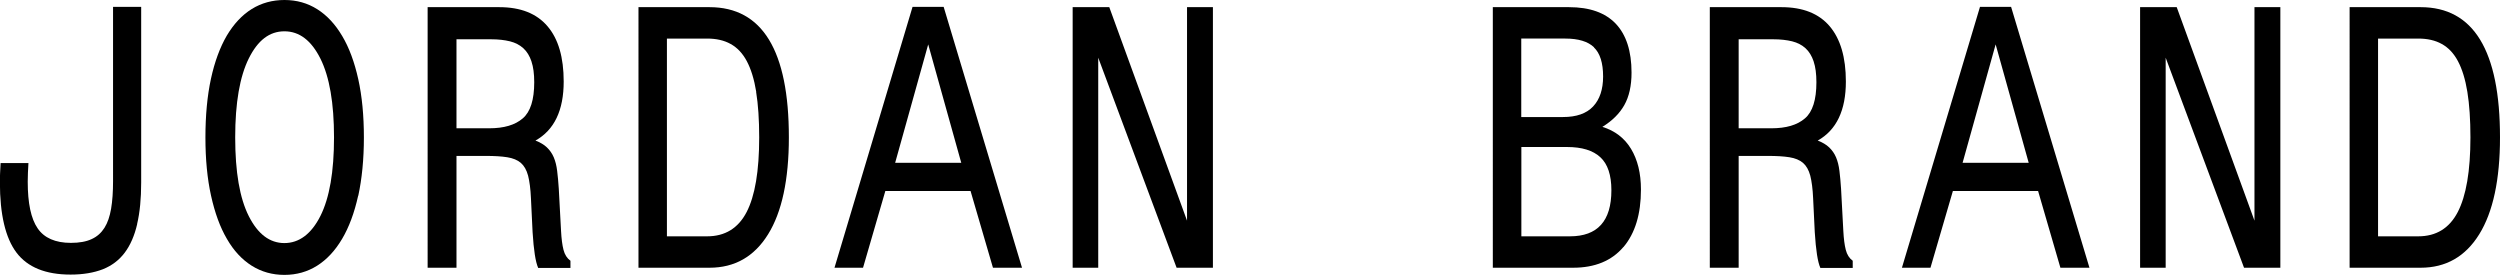 <?xml version="1.0" encoding="UTF-8"?><svg id="Layer_1" xmlns="http://www.w3.org/2000/svg" viewBox="0 0 244.37 26.87"><path d="m13.41,21.9c-.26,1.13-.67,2.07-1.22,2.8-.55.73-1.26,1.27-2.14,1.62-.88.34-1.93.52-3.15.52-2.45,0-4.21-.72-5.29-2.15-1.08-1.43-1.62-3.73-1.62-6.88,0-.31,0-.62.02-.92.01-.3.03-.62.05-.95h2.72c-.02.33-.04.65-.05.95-.01.3-.02.6-.02.88,0,2.09.32,3.61.97,4.55.64.94,1.73,1.42,3.25,1.42.82,0,1.5-.12,2.03-.37.53-.24.94-.61,1.25-1.1s.52-1.11.65-1.87c.13-.76.19-1.66.19-2.7V.67h2.75v17.17c0,1.58-.13,2.93-.4,4.07Z"/><path d="m35.01,19.13c-.37,1.67-.89,3.07-1.57,4.22-.68,1.15-1.49,2.02-2.44,2.62-.95.6-2.02.9-3.2.9s-2.25-.3-3.2-.9c-.95-.6-1.76-1.47-2.42-2.62-.67-1.14-1.18-2.55-1.55-4.22-.37-1.67-.55-3.57-.55-5.7s.18-4.07.54-5.73.88-3.07,1.55-4.22c.68-1.14,1.49-2.01,2.44-2.6.95-.59,2.02-.88,3.2-.88s2.25.3,3.2.9c.95.6,1.76,1.47,2.44,2.62.68,1.14,1.2,2.55,1.57,4.22.37,1.67.55,3.57.55,5.7s-.19,4.03-.55,5.7Zm-3.69-13.4c-.89-1.78-2.06-2.67-3.52-2.67s-2.6.88-3.48,2.65-1.33,4.34-1.33,7.72.44,5.94,1.33,7.7c.89,1.76,2.05,2.63,3.48,2.63s2.63-.88,3.52-2.65,1.33-4.33,1.33-7.68-.44-5.92-1.33-7.7Z"/><path d="m52.6,26.17c-.25-.56-.43-1.71-.54-3.47l-.16-3.3c-.04-.93-.14-1.68-.28-2.23-.15-.56-.39-.97-.71-1.25-.33-.28-.77-.46-1.33-.55-.56-.09-1.26-.13-2.11-.13h-2.85v10.93h-2.82V.7h7c2.09,0,3.66.62,4.72,1.87,1.06,1.24,1.58,3.04,1.58,5.4,0,2.82-.92,4.74-2.76,5.77.46.18.84.4,1.12.67.28.27.51.59.67.97.16.38.27.82.33,1.32.06.5.12,1.08.16,1.75l.22,4.1c.04.78.12,1.4.24,1.87.12.47.34.82.68,1.07v.7h-3.17Zm-.65-20.17c-.18-.53-.44-.96-.79-1.28-.35-.32-.79-.55-1.31-.68-.53-.13-1.14-.2-1.84-.2h-3.39v8.7h3.2c1.44,0,2.53-.32,3.28-.97.75-.64,1.12-1.82,1.12-3.53,0-.82-.09-1.5-.27-2.03Z"/><path d="m75.08,22.9c-1.35,2.18-3.26,3.27-5.73,3.27h-6.94V.7h6.94c5.17,0,7.76,4.24,7.76,12.73,0,4.13-.68,7.29-2.03,9.47Zm-1.16-13.92c-.2-1.23-.51-2.23-.92-3s-.94-1.33-1.58-1.68c-.64-.36-1.41-.53-2.3-.53h-3.93v19.33h3.93c1.75,0,3.04-.79,3.86-2.37.82-1.58,1.23-4.01,1.23-7.3,0-1.73-.1-3.22-.3-4.45Z"/><path d="m97.06,26.17l-2.19-7.5h-8.33l-2.18,7.5h-2.79L89.2.67h3.04l7.66,25.5h-2.85Zm-6.33-21.83l-3.23,11.57h6.46l-3.23-11.57Z"/><path d="m115.01,26.17l-7.66-20.53v20.53h-2.5V.7h3.58l7.6,20.87V.7h2.53v25.47h-3.55Z"/><path d="m158.68,24.15c-1.14,1.34-2.78,2.02-4.91,2.02h-7.85V.7h7.44c2.03,0,3.55.54,4.58,1.62,1.02,1.08,1.54,2.67,1.54,4.78,0,1.29-.24,2.35-.71,3.18-.47.83-1.19,1.54-2.14,2.12,1.22.38,2.16,1.09,2.8,2.15.64,1.06.97,2.38.97,3.98,0,2.4-.57,4.27-1.71,5.62Zm-2.87-19.53c-.6-.57-1.54-.85-2.8-.85h-4.31v7.67h4.08c1.31,0,2.29-.34,2.94-1.03.65-.69.98-1.67.98-2.93,0-1.33-.3-2.28-.9-2.85Zm.62,10.75c-.72-.67-1.81-1-3.26-1h-4.46v8.73h4.75c2.7,0,4.05-1.5,4.05-4.5,0-1.49-.36-2.57-1.08-3.23Z"/><path d="m177.93,26.17c-.25-.56-.43-1.71-.54-3.47l-.16-3.3c-.04-.93-.14-1.68-.28-2.23-.15-.56-.39-.97-.71-1.25-.33-.28-.77-.46-1.33-.55-.56-.09-1.26-.13-2.11-.13h-2.85v10.93h-2.82V.7h7c2.09,0,3.66.62,4.72,1.87,1.05,1.24,1.58,3.04,1.58,5.4,0,2.82-.92,4.74-2.75,5.77.46.18.84.4,1.12.67.28.27.51.59.67.97.16.38.27.82.33,1.32.06.5.12,1.08.16,1.75l.22,4.1c.04.78.12,1.4.24,1.87.12.47.34.82.68,1.07v.7h-3.17Zm-.65-20.17c-.18-.53-.44-.96-.79-1.28-.35-.32-.79-.55-1.31-.68-.53-.13-1.14-.2-1.84-.2h-3.39v8.7h3.2c1.44,0,2.53-.32,3.28-.97.75-.64,1.12-1.82,1.12-3.53,0-.82-.09-1.5-.27-2.03Z"/><path d="m201.4,26.17l-2.18-7.5h-8.33l-2.19,7.5h-2.79l7.63-25.5h3.04l7.66,25.5h-2.85Zm-6.33-21.83l-3.23,11.57h6.46l-3.23-11.57Z"/><path d="m219.35,26.17l-7.66-20.53v20.53h-2.5V.7h3.58l7.6,20.87V.7h2.53v25.47h-3.55Z"/><path d="m242.34,22.9c-1.35,2.18-3.26,3.27-5.73,3.27h-6.94V.7h6.94c5.17,0,7.76,4.24,7.76,12.73,0,4.13-.68,7.29-2.03,9.47Zm-1.16-13.92c-.2-1.23-.51-2.23-.92-3-.41-.77-.94-1.33-1.58-1.68-.64-.36-1.41-.53-2.3-.53h-3.93v19.33h3.93c1.75,0,3.04-.79,3.86-2.37.82-1.58,1.24-4.01,1.24-7.3,0-1.73-.1-3.22-.3-4.45Z"/></svg>